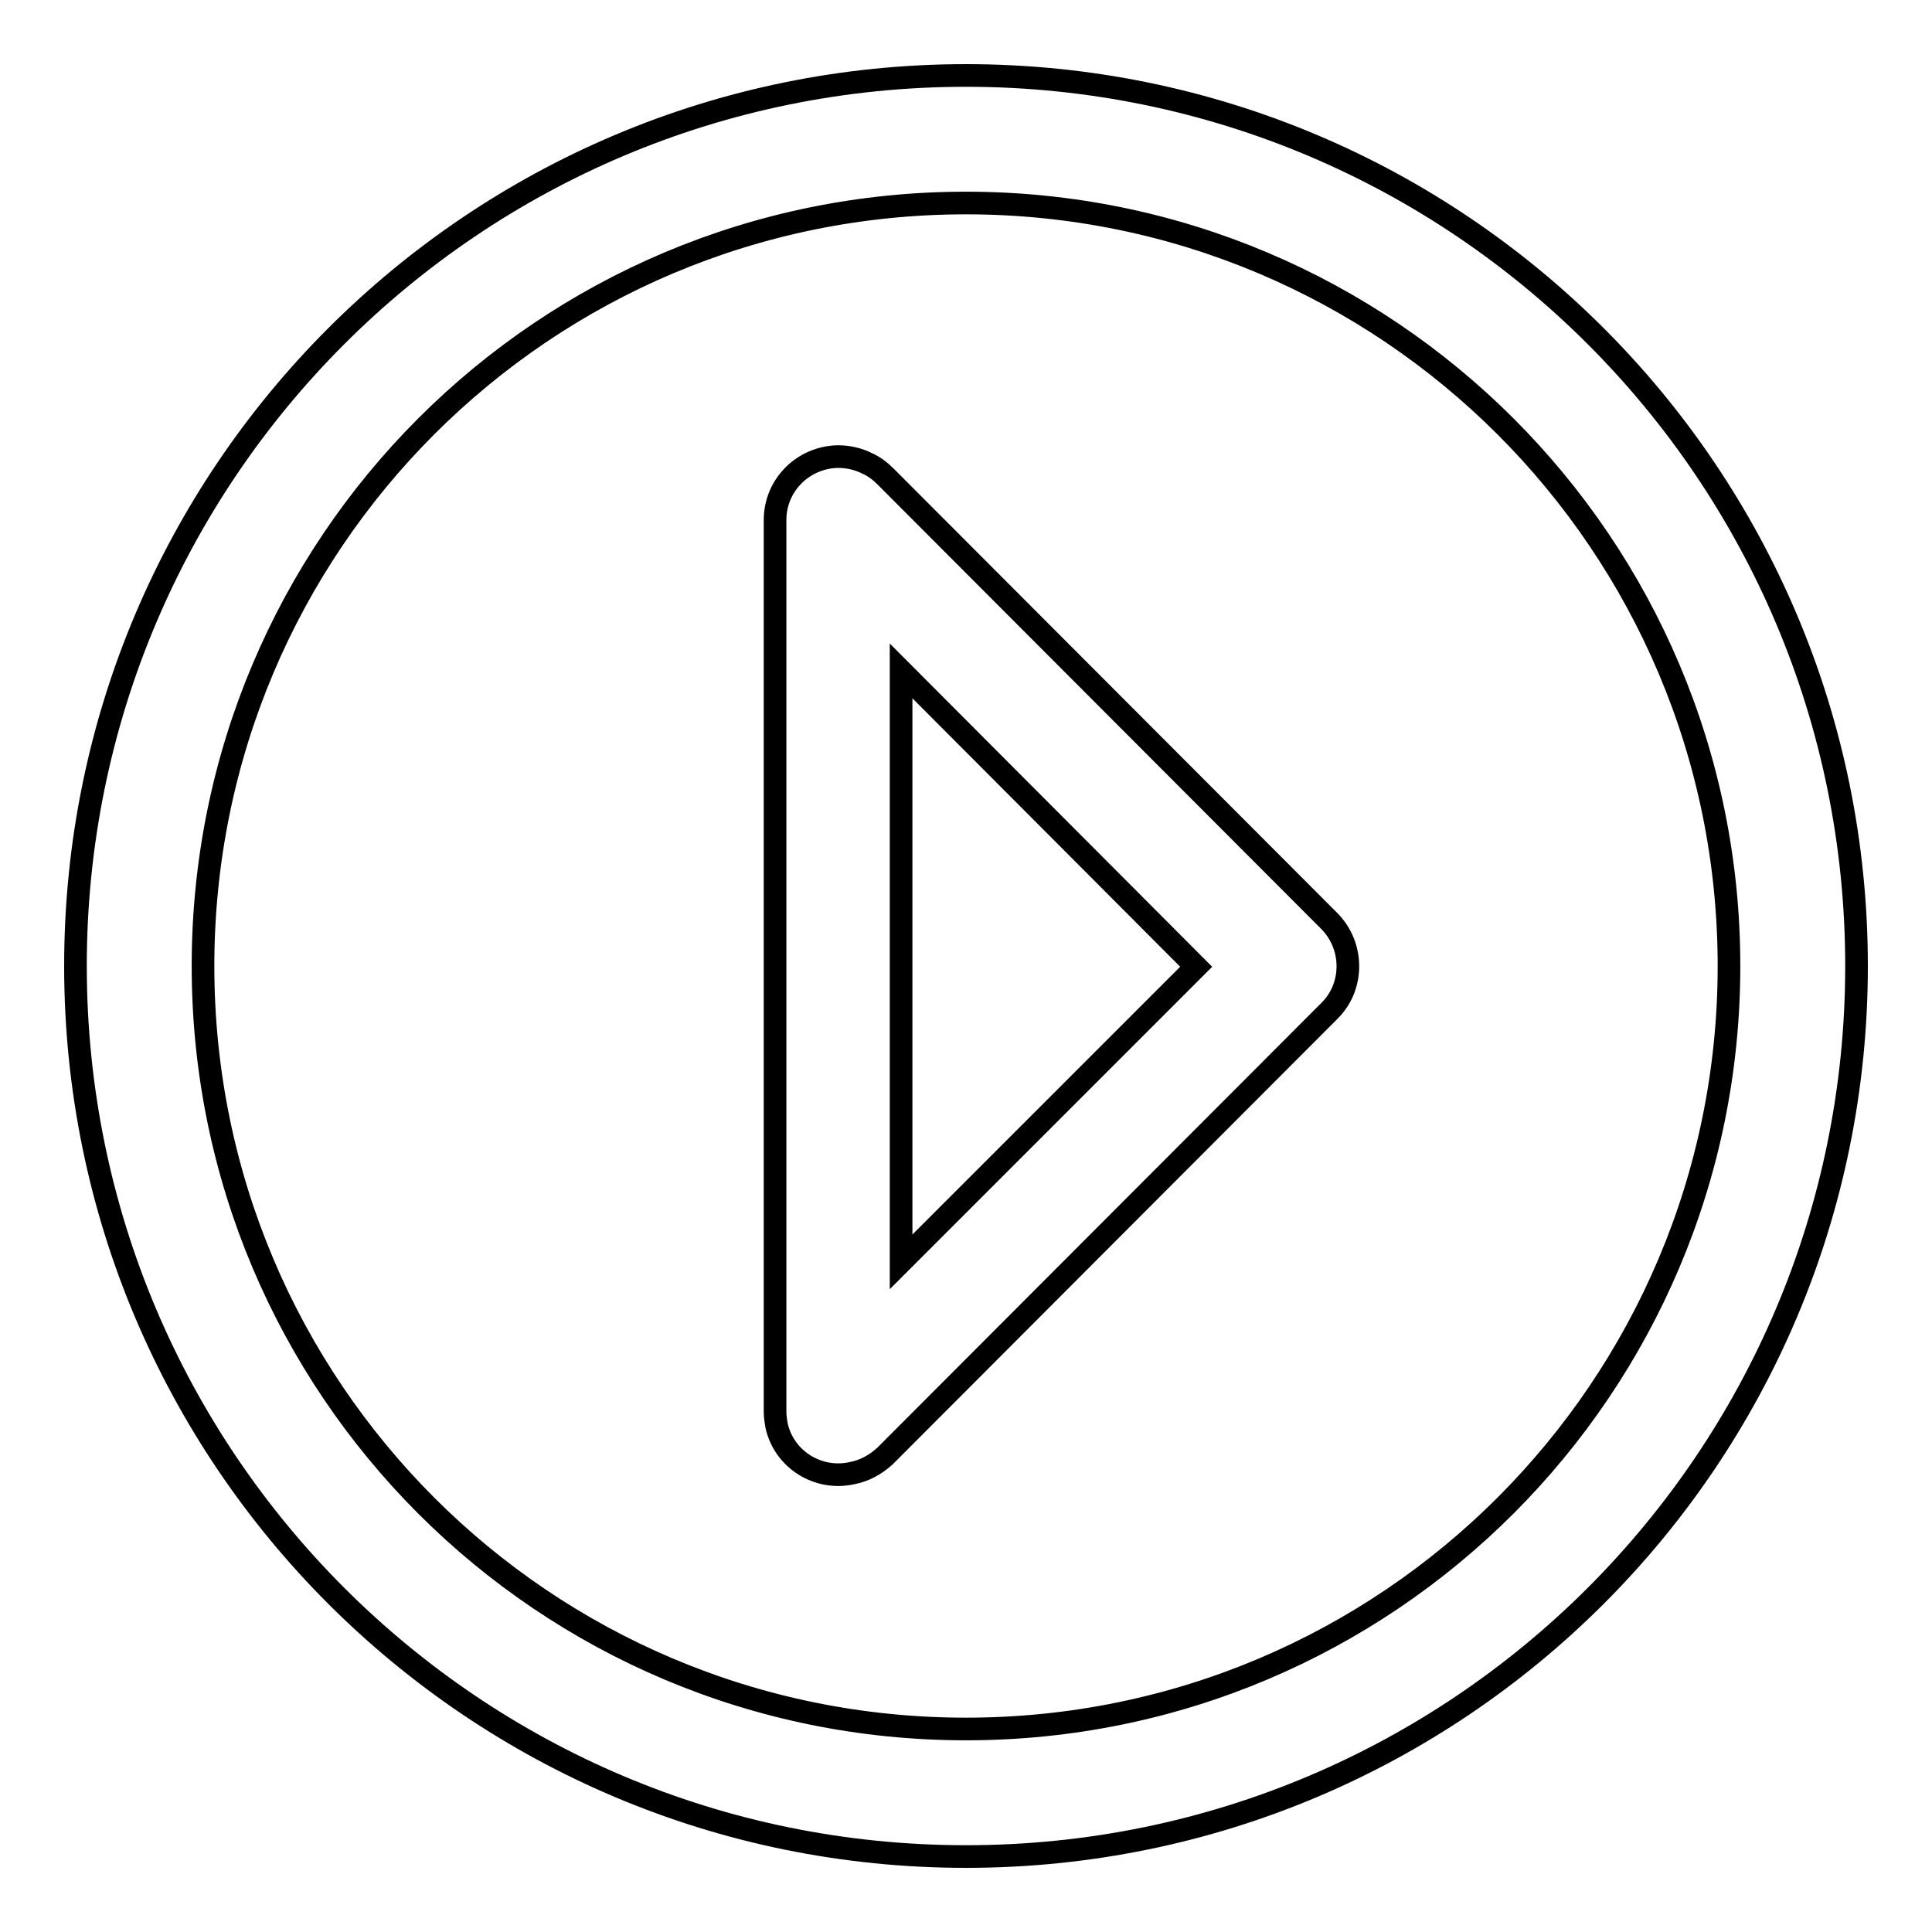 <?xml version="1.0" encoding="utf-8"?>
<!-- Svg Vector Icons : http://www.onlinewebfonts.com/icon -->
<!DOCTYPE svg PUBLIC "-//W3C//DTD SVG 1.1//EN" "http://www.w3.org/Graphics/SVG/1.1/DTD/svg11.dtd">
<svg version="1.1" xmlns="http://www.w3.org/2000/svg" xmlns:xlink="http://www.w3.org/1999/xlink" x="0px" y="0px" viewBox="0 0 256 256" enable-background="new 0 0 256 256" xml:space="preserve">
<g> <path stroke-width="3" fill-opacity="0" stroke="#000000"  d="M128,246c-65.2,0-118-52.8-118-118C10,62.8,62.8,10,128,10c65.2,0,118,52.8,118,118 C246,193.2,193.2,246,128,246z M128,229.1c55.9,0,101.1-45.3,101.1-101.1c0-55.9-45.3-101.1-101.1-101.1 C72.1,26.9,26.9,72.1,26.9,128C26.9,183.9,72.1,229.1,128,229.1z M112.9,195.2c-4.5,1-9-1.8-10-6.3c-0.1-0.6-0.2-1.2-0.2-1.8V68.9 c0-4.6,3.7-8.3,8.3-8.4c1.4,0,2.7,0.3,3.9,0.9c0.9,0.4,1.7,1,2.4,1.7l58.9,59c3.2,3.3,3.2,8.6,0,11.8l-58.9,59 C116,194.1,114.5,194.9,112.9,195.2L112.9,195.2z M119.4,88.9v78.3l39.1-39.1L119.4,88.9L119.4,88.9z"/></g>
</svg>